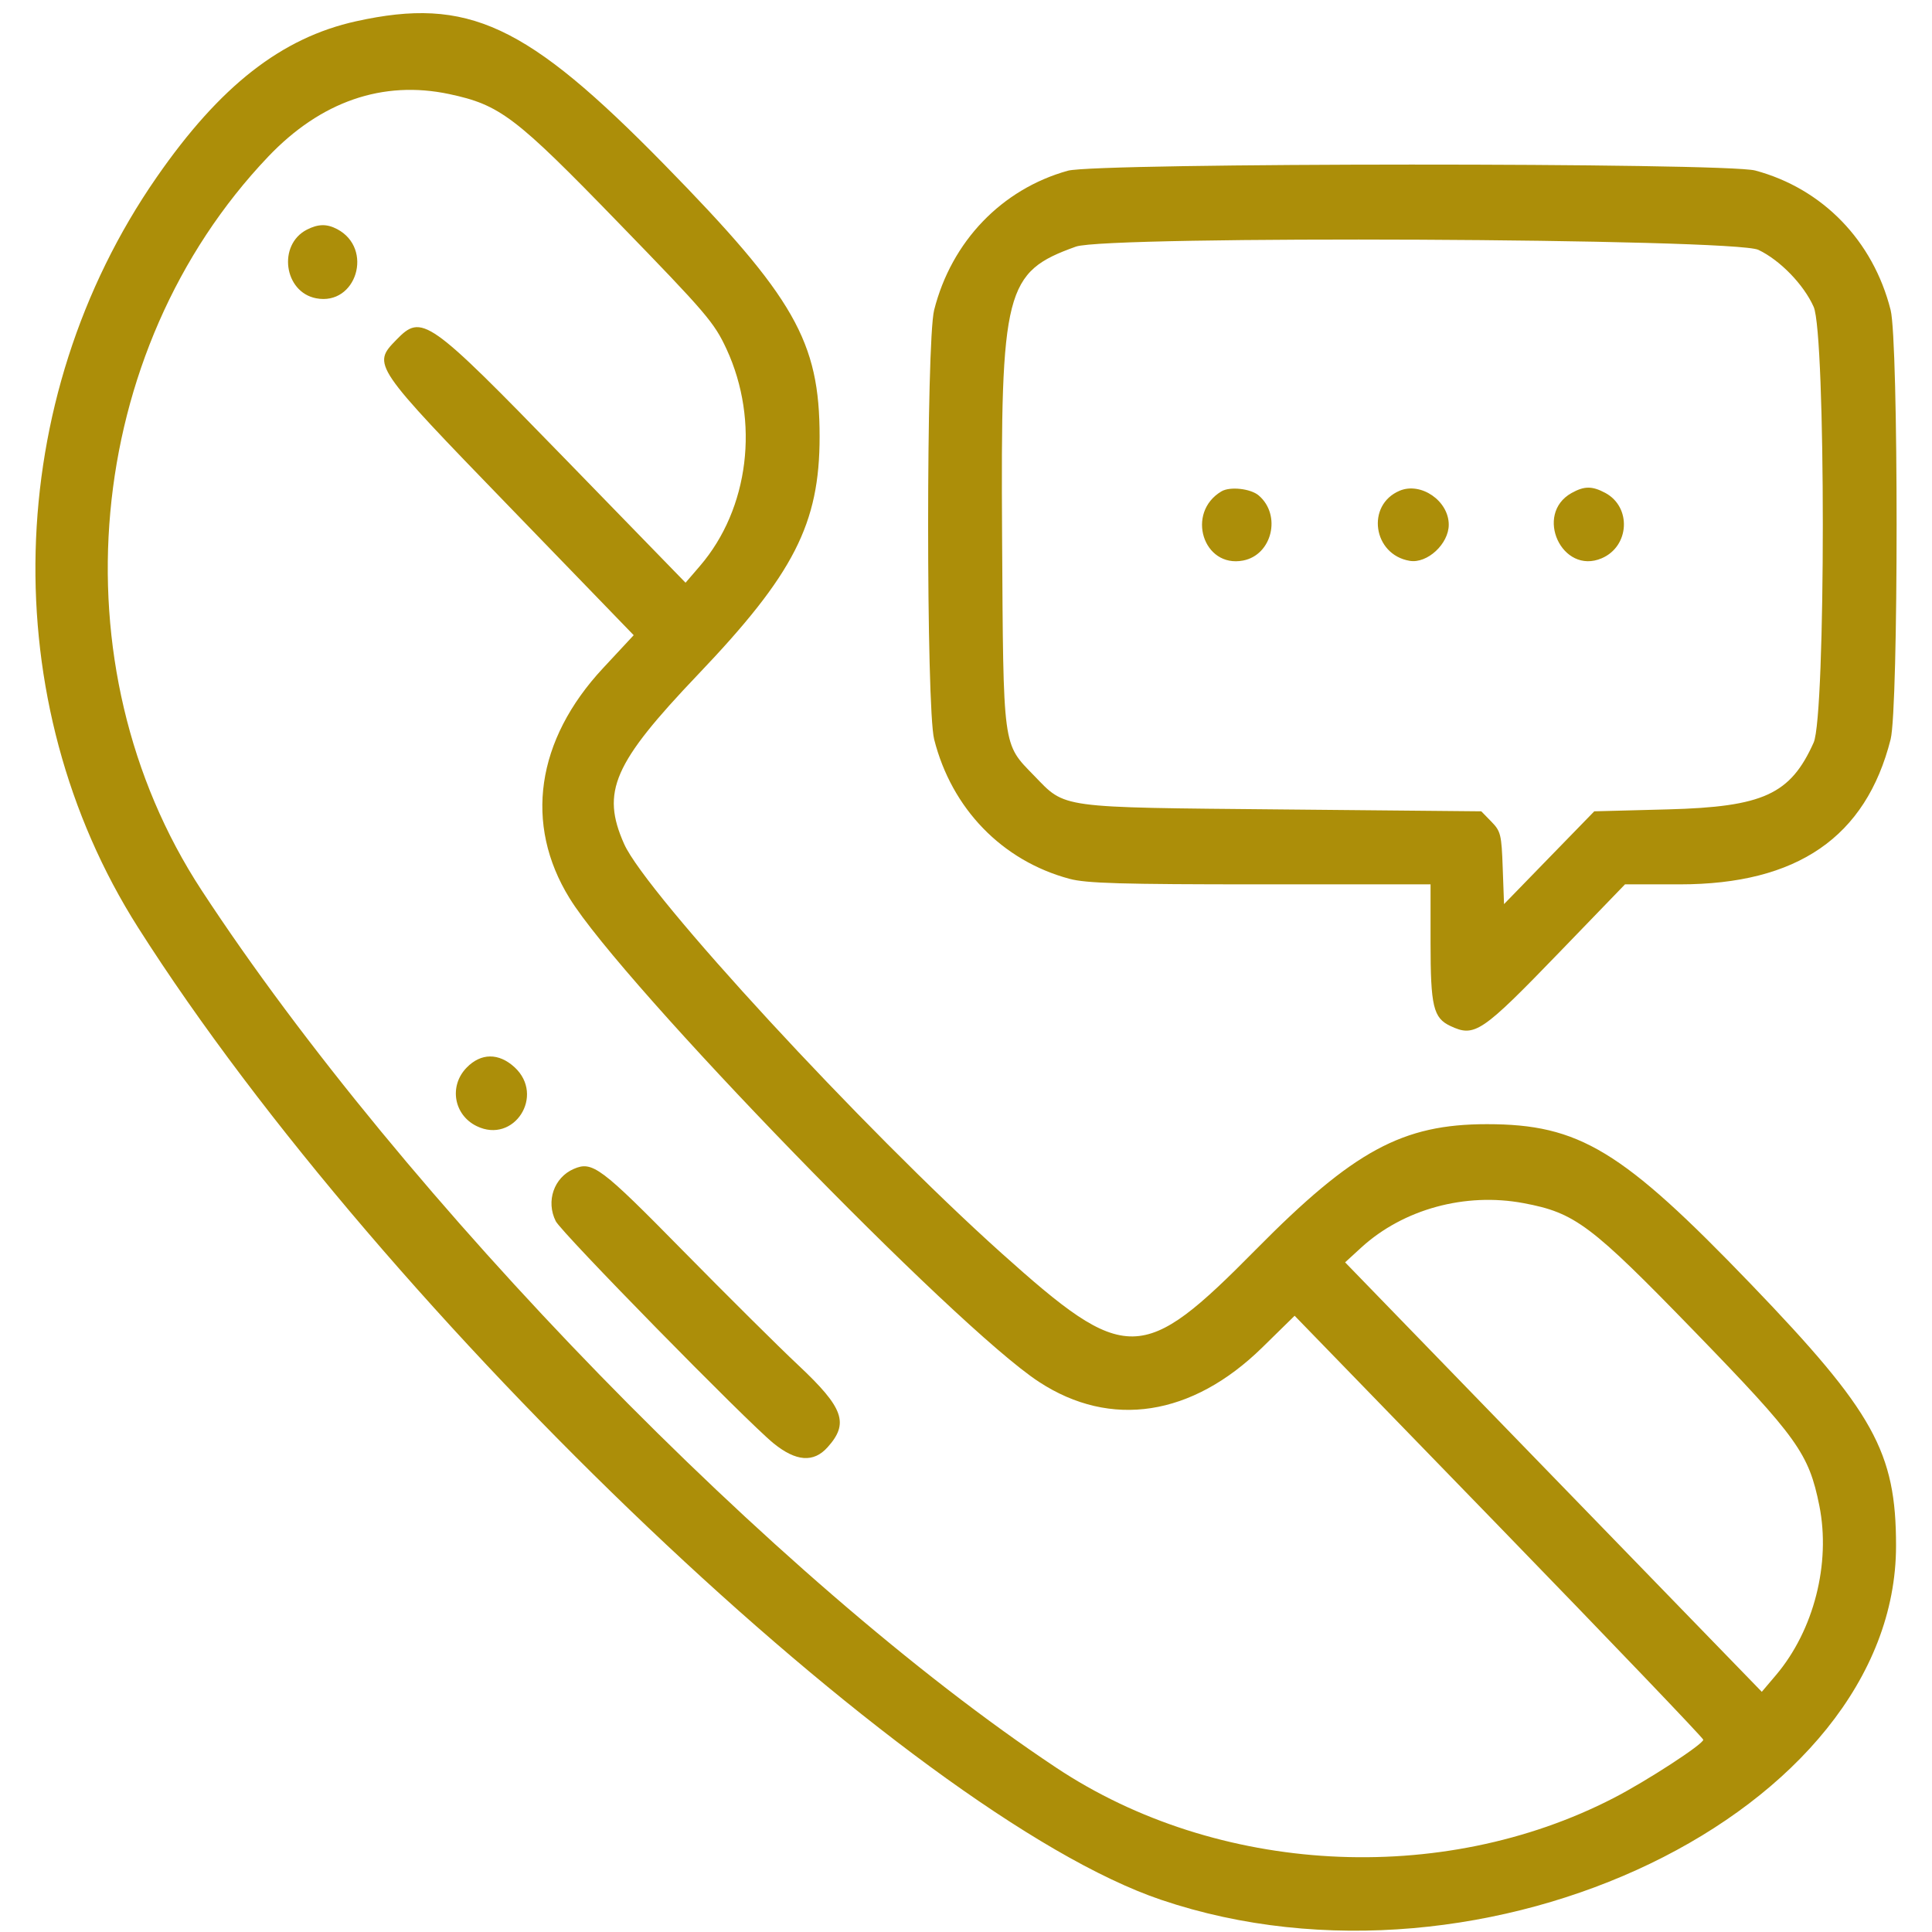 <svg width="31" height="31" viewBox="0 0 31 31" fill="none" xmlns="http://www.w3.org/2000/svg">
<path fill-rule="evenodd" clip-rule="evenodd" d="M5.715 0.341C4.517 0.606 3.532 1.376 2.515 2.842C0.034 6.416 -0.086 11.258 2.215 14.882C6.163 21.099 14.605 29.122 18.632 30.484C23.834 32.244 30.423 29.069 30.423 24.802C30.423 23.297 30.067 22.656 28.094 20.604C26.025 18.453 25.34 18.038 23.858 18.038C22.503 18.038 21.719 18.463 20.153 20.048C18.327 21.897 18.07 21.901 16.069 20.107C13.859 18.125 10.37 14.342 10.014 13.541C9.642 12.704 9.841 12.249 11.2 10.823C12.739 9.21 13.151 8.403 13.151 7.006C13.151 5.479 12.749 4.774 10.661 2.642C8.445 0.38 7.51 -0.055 5.715 0.341ZM7.211 1.51C8.025 1.684 8.269 1.869 9.92 3.571C11.337 5.03 11.46 5.175 11.658 5.602C12.192 6.759 12.02 8.162 11.232 9.08L11 9.35L9.056 7.351C6.858 5.091 6.77 5.03 6.358 5.454C5.97 5.854 5.973 5.858 8.188 8.146L10.168 10.192L9.675 10.722C8.603 11.873 8.406 13.224 9.138 14.411C9.989 15.793 15.329 21.297 16.671 22.173C17.823 22.927 19.128 22.725 20.255 21.62L20.773 21.112L24.052 24.49C25.855 26.348 27.33 27.889 27.33 27.915C27.33 27.986 26.422 28.577 25.892 28.85C23.124 30.278 19.531 30.082 16.944 28.361C12.463 25.383 6.467 19.226 3.234 14.284C0.875 10.679 1.333 5.636 4.302 2.515C5.147 1.627 6.143 1.283 7.211 1.51ZM17.135 2.739C16.074 3.034 15.267 3.874 14.989 4.974C14.86 5.481 14.86 11.356 14.989 11.863C15.27 12.976 16.08 13.811 17.16 14.101C17.432 14.174 17.994 14.19 20.224 14.19H22.954V15.125C22.954 16.147 22.998 16.334 23.273 16.463C23.663 16.646 23.772 16.573 25.025 15.276L26.074 14.19H26.953C28.838 14.19 29.939 13.433 30.336 11.863C30.464 11.356 30.464 5.481 30.336 4.974C30.055 3.861 29.244 3.026 28.164 2.736C27.682 2.607 17.603 2.61 17.135 2.739ZM4.924 3.685C4.453 3.927 4.555 4.686 5.072 4.786C5.719 4.911 6 3.987 5.409 3.676C5.245 3.59 5.106 3.592 4.924 3.685ZM28.214 4.009C28.561 4.174 28.941 4.565 29.101 4.923C29.297 5.36 29.297 11.477 29.101 11.915C28.728 12.747 28.293 12.946 26.762 12.987L25.581 13.018L24.857 13.762L24.133 14.507L24.112 13.929C24.093 13.391 24.081 13.339 23.93 13.184L23.768 13.018L20.575 12.988C16.957 12.954 17.105 12.974 16.594 12.447C16.084 11.922 16.1 12.04 16.079 8.599C16.055 4.642 16.126 4.365 17.264 3.957C17.767 3.777 27.827 3.824 28.214 4.009ZM19.599 7.884C19.024 8.225 19.305 9.118 19.947 8.994C20.412 8.904 20.565 8.265 20.197 7.95C20.067 7.839 19.736 7.803 19.599 7.884ZM22.458 7.874C21.915 8.103 22.03 8.901 22.62 8.999C22.901 9.046 23.246 8.727 23.246 8.419C23.246 8.037 22.801 7.73 22.458 7.874ZM25.216 7.911C24.611 8.25 25.063 9.23 25.7 8.958C26.148 8.767 26.182 8.135 25.756 7.908C25.545 7.796 25.421 7.797 25.216 7.911ZM7.487 17.131C7.201 17.425 7.281 17.89 7.648 18.069C8.247 18.362 8.75 17.579 8.256 17.124C8.003 16.892 7.717 16.894 7.487 17.131ZM9.206 18.756C8.888 18.894 8.757 19.274 8.917 19.594C9.01 19.78 11.97 22.798 12.412 23.159C12.772 23.451 13.054 23.473 13.278 23.223C13.626 22.837 13.539 22.591 12.812 21.908C12.501 21.617 11.668 20.789 10.96 20.07C9.637 18.724 9.506 18.626 9.206 18.756ZM24.446 19.305C25.273 19.46 25.522 19.646 27.192 21.367C28.843 23.069 29.023 23.32 29.192 24.158C29.378 25.087 29.104 26.159 28.498 26.876L28.269 27.146L24.926 23.701L21.583 20.255L21.845 20.015C22.519 19.401 23.51 19.13 24.446 19.305Z" fill="#AC8E09"/>
</svg>
